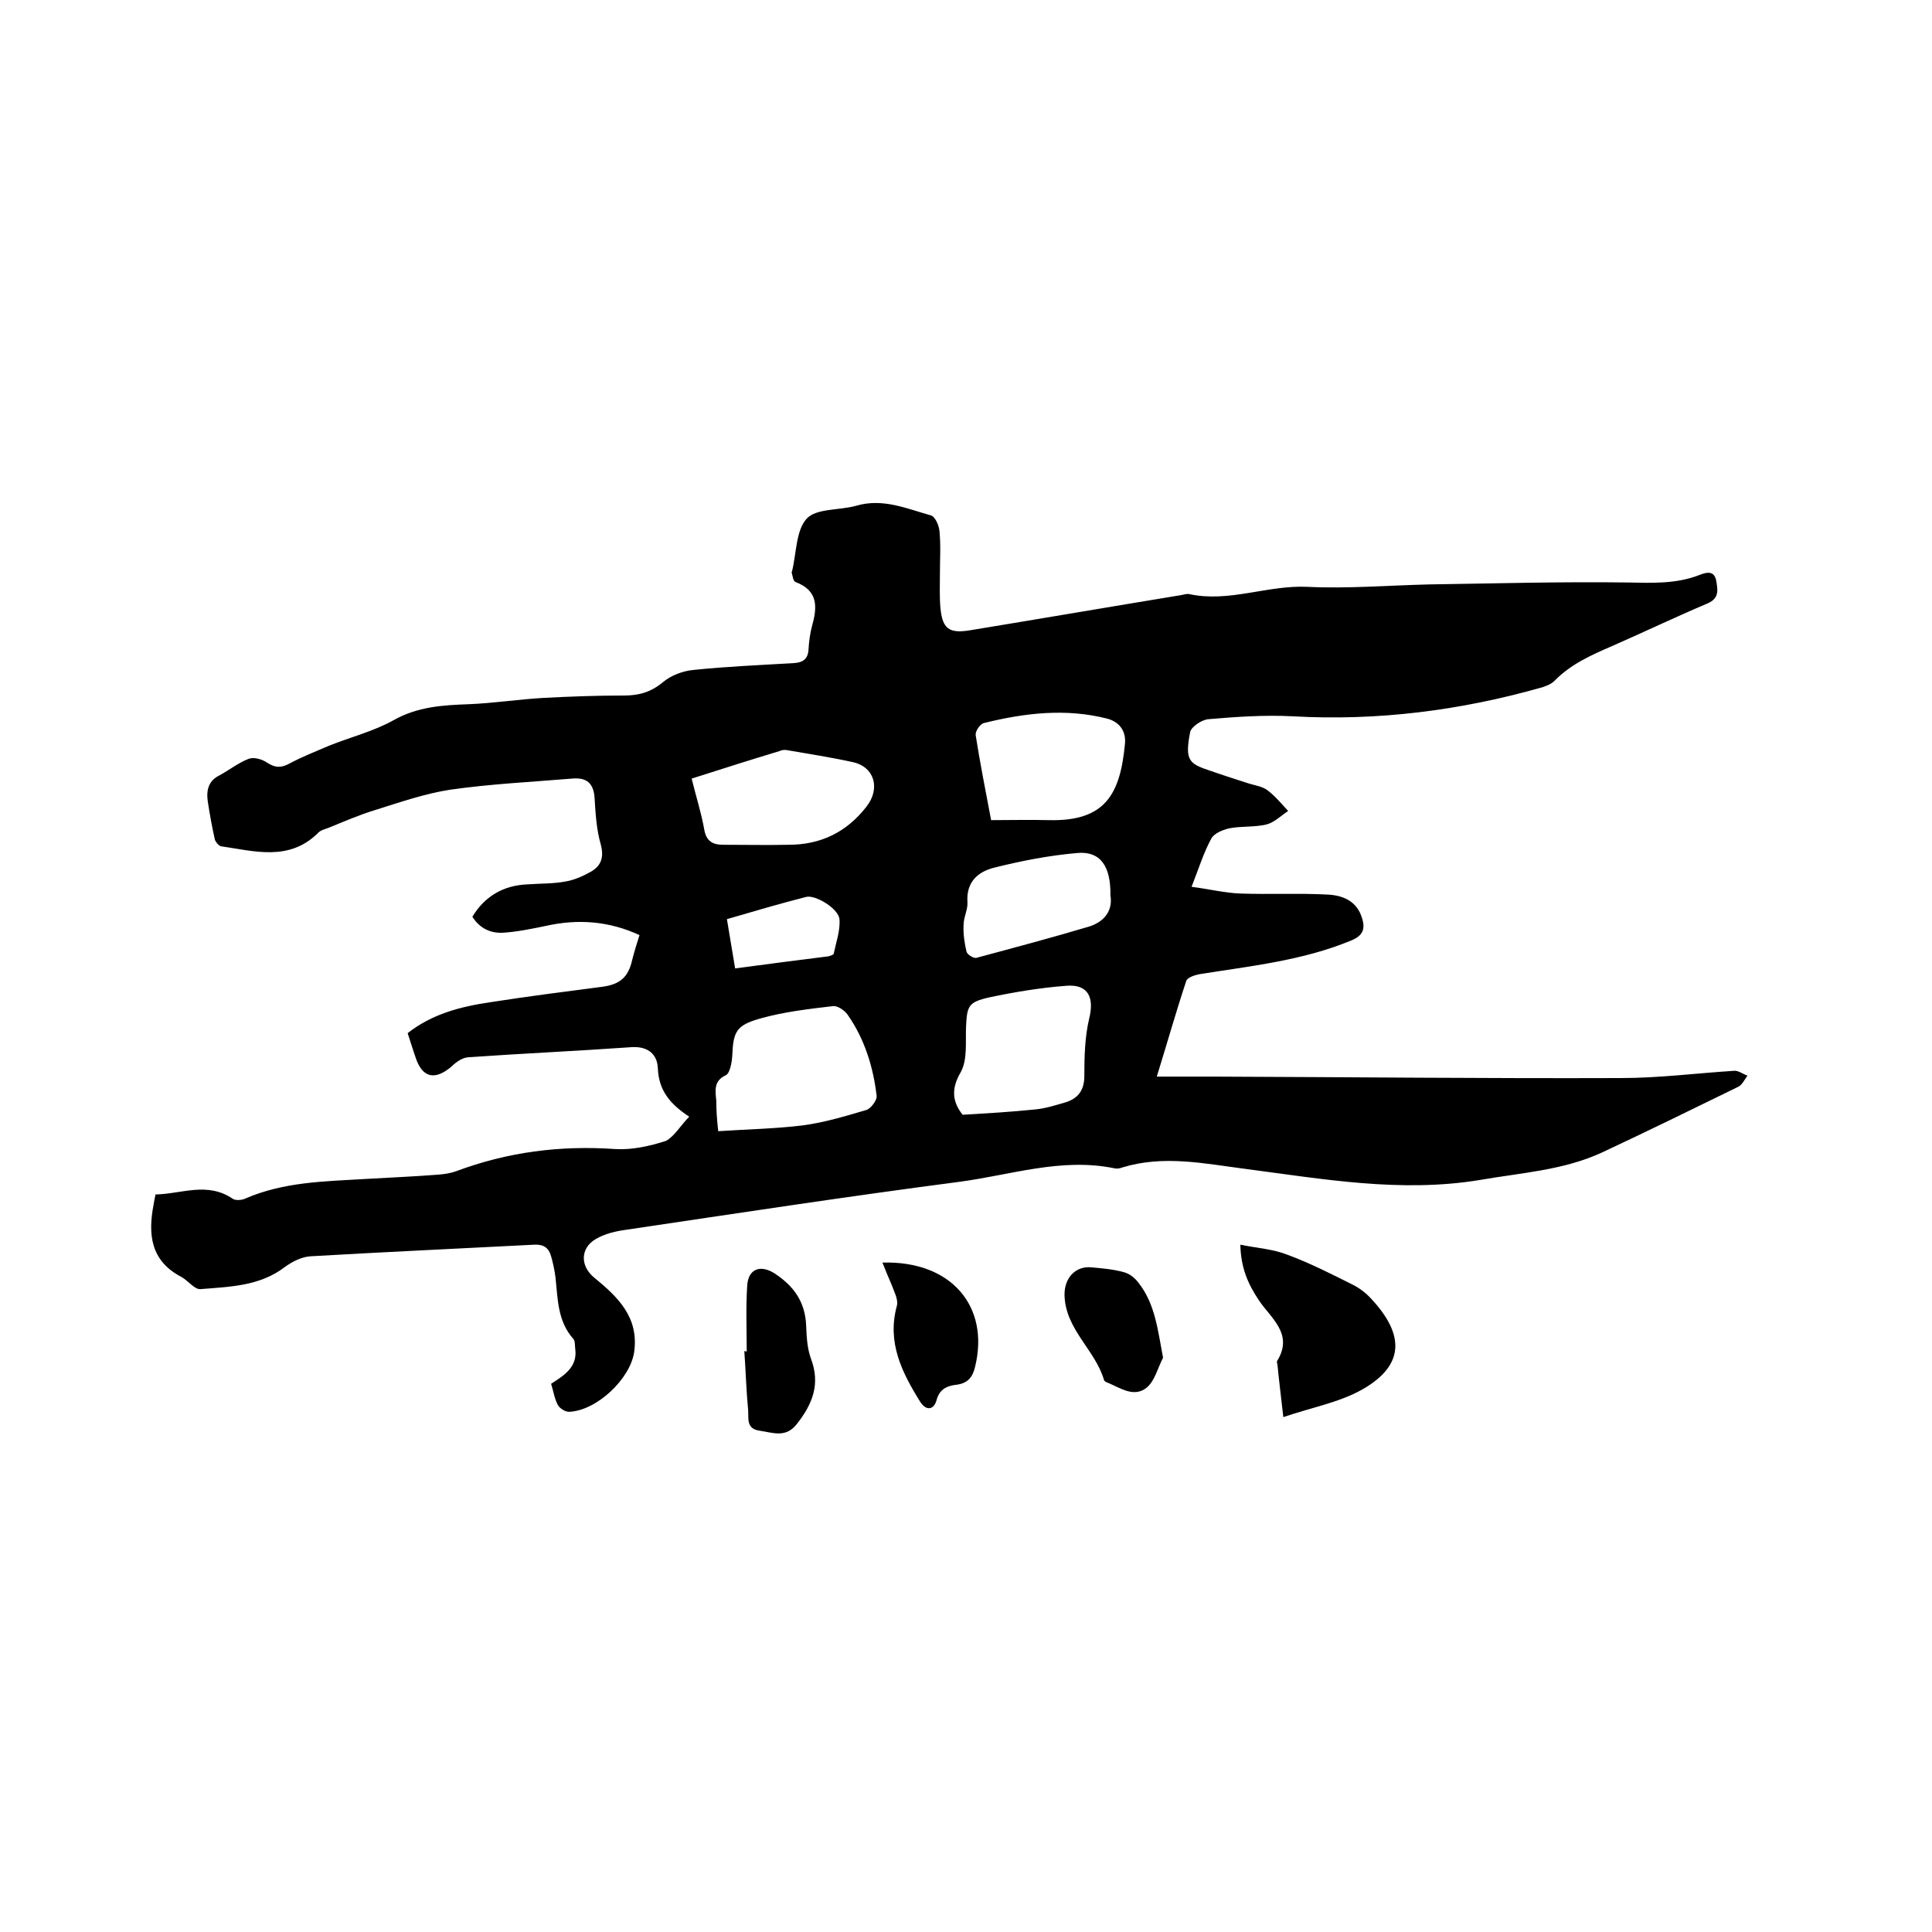 <svg enable-background="new 0 0 400 400" viewBox="0 0 400 400" xmlns="http://www.w3.org/2000/svg"><path d="m142.7 231.2c-4.1-2.7-6.3-5.5-6.5-10-.1-2.8-1.9-4.6-5.4-4.4-11.3.8-22.6 1.3-33.9 2.1-1.2.1-2.5 1-3.4 1.9-3.4 2.9-6 2.4-7.4-1.7-.6-1.7-1.1-3.4-1.7-5.2 5.1-4 11-5.5 17.1-6.4 7.7-1.2 15.5-2.2 23.2-3.2 3.7-.5 5.4-2 6.2-5.6.4-1.6.9-3.2 1.5-5.1-6.3-2.9-12.7-3.4-19.4-1.9-2.9.6-5.8 1.2-8.7 1.4-2.7.2-5-.9-6.5-3.3 2.6-4.3 6.5-6.5 11.4-6.7 2.6-.2 5.3-.1 7.9-.6 1.8-.3 3.6-1.1 5.2-2 2.1-1.2 2.8-2.9 2.1-5.6-.9-3.1-1.1-6.4-1.3-9.7-.2-3-1.6-4.3-4.7-4-8.4.7-16.8 1.1-25.2 2.3-5.2.8-10.4 2.6-15.5 4.2-3.3 1-6.5 2.4-9.7 3.7-.8.3-1.7.5-2.2 1.1-6 5.9-13.2 3.7-20.1 2.7-.4-.1-1-.8-1.2-1.3-.6-2.7-1.1-5.4-1.5-8.1-.3-2.3.2-4.2 2.5-5.3 2-1.1 3.9-2.6 6-3.4 1.1-.4 2.8.1 3.8.8 1.7 1.1 2.9 1.1 4.6.2 2.6-1.4 5.4-2.5 8.2-3.7 4.5-1.8 9.3-3 13.4-5.3 5-2.8 10.1-3.1 15.5-3.3 5.1-.2 10.3-1 15.4-1.3 5.6-.3 11.2-.5 16.8-.5 3.1 0 5.6-.7 8.1-2.8 1.7-1.4 4.1-2.3 6.3-2.5 6.8-.7 13.7-1 20.6-1.4 2-.1 3.1-.8 3.2-2.9.1-1.6.3-3.2.7-4.7 1.1-3.9 1.4-7.4-3.4-9.2-.5-.2-.6-1.3-.8-2 0-.1.1-.2.1-.3.9-3.7.8-8.4 3-10.8 2-2.2 6.8-1.7 10.3-2.7 5.5-1.6 10.4.6 15.4 2 .9.2 1.7 2.1 1.8 3.2.3 2.9.1 5.9.1 8.9 0 2.3-.1 4.7.1 7 .4 4.4 1.8 5.4 6.1 4.7 14.6-2.4 29.2-4.9 43.8-7.3.5-.1 1.1-.3 1.6-.2 8.3 1.8 16.2-1.9 24.5-1.5s16.7-.3 25.1-.5c13.8-.2 27.5-.6 41.3-.4 5 .1 9.9.3 14.6-1.5 1.3-.5 3.1-1.2 3.6 1 .3 1.8.8 3.7-1.7 4.8-6.6 2.8-13.1 5.9-19.7 8.8-4.4 1.9-8.7 3.8-12.1 7.3-.6.6-1.6 1-2.5 1.3-16.9 4.8-34.1 7-51.7 6-5.8-.3-11.6.1-17.4.6-1.4.1-3.6 1.6-3.8 2.7-1 5.2-.4 6.3 2.8 7.5 3.1 1.1 6.2 2.1 9.3 3.1 1.3.4 2.8.6 3.9 1.4 1.6 1.2 2.9 2.8 4.3 4.3-1.5 1-2.9 2.4-4.5 2.8-2.5.6-5.2.3-7.7.8-1.3.3-3.1 1-3.7 2.1-1.6 2.9-2.6 6.2-4.1 10 3.8.5 7 1.3 10.2 1.4 5.9.2 11.8-.1 17.7.2 3.2.1 6.3 1.2 7.4 4.9.7 2.2.2 3.6-2.2 4.6-10.1 4.2-20.9 5.3-31.5 7-1 .2-2.5.7-2.7 1.4-2.1 6.3-3.9 12.7-6.1 19.8h12c28 .1 56.1.4 84.1.3 7.8 0 15.6-1 23.4-1.5.9-.1 1.9.7 2.8 1-.6.8-1.1 1.9-1.9 2.3-9.4 4.6-18.8 9.2-28.2 13.6-8 3.7-16.7 4.2-25.3 5.7-16.4 2.7-32.5-.2-48.6-2.3-8.5-1.1-16.9-2.9-25.4-.3-.5.2-1.1.3-1.6.2-11-2.3-21.6 1.4-32.3 2.8-23 3-45.9 6.5-68.8 9.9-2.2.3-4.4.8-6.3 1.9-3.3 1.9-3.3 5.6-.4 8 4.9 4 9.3 8.2 8.3 15.4-.8 5.6-7.8 12.2-13.5 12.4-.8 0-1.9-.7-2.3-1.4-.7-1.3-.9-2.8-1.4-4.4 2.6-1.7 5.5-3.4 5-7.2-.1-.7 0-1.7-.4-2.1-3.3-3.7-3.2-8.3-3.7-12.8-.2-1.5-.5-2.9-.9-4.3-.5-1.8-1.6-2.5-3.5-2.4-15.4.8-30.8 1.5-46.3 2.4-1.8.1-3.8 1.1-5.3 2.2-5.2 4-11.4 4.1-17.5 4.6-1.2.1-2.5-1.7-3.9-2.5-6.4-3.3-7-8.8-5.8-15 .1-.6.2-1.2.4-2.1 5.4-.1 10.7-2.7 16 .9.6.4 1.9.3 2.7-.1 7.9-3.4 16.2-3.5 24.6-4 5.1-.3 10.1-.5 15.2-.9 1.3-.1 2.6-.3 3.7-.7 10.7-4 21.6-5.4 33-4.6 3.5.2 7.1-.6 10.5-1.7 1.8-1 3-3.2 4.8-5zm6 3c6-.4 11.8-.5 17.5-1.2 4.5-.6 8.8-1.9 13.2-3.2.9-.3 2.2-2 2.1-2.9-.7-6-2.5-11.8-6-16.8-.6-.9-2.1-1.9-3-1.8-5.1.6-10.3 1.2-15.2 2.6s-5.5 2.7-5.7 7.8c-.1 1.4-.5 3.5-1.3 3.9-2.6 1.2-2.2 3.2-2 5.3 0 1.8.1 3.6.4 6.3zm50.6-3.4c5.2-.3 10.1-.6 15-1.1 2.2-.2 4.3-.9 6.4-1.5 2.5-.8 3.8-2.5 3.8-5.4 0-4 .1-8.1 1-11.9 1.1-4.4-.2-7.2-4.8-6.8-5.3.4-10.7 1.3-15.9 2.4-4.4 1-4.6 1.8-4.8 6.3-.1 3.1.3 6.7-1.1 9.2-2.2 3.7-1.5 6.4.4 8.8zm5.9-61c4.1 0 8-.1 11.9 0 11.7.3 14.8-5.3 15.8-15.7.3-2.7-1.1-4.6-3.6-5.3-8.6-2.2-17.1-1.2-25.6.9-.8.2-1.8 1.7-1.7 2.5.9 5.7 2 11.3 3.2 17.6zm-62-8.6c.9 3.7 2 7.1 2.6 10.5.4 2.4 1.7 3.2 3.9 3.2 4.5 0 9.1.1 13.6 0 6.6 0 12-2.6 16.1-7.9 2.9-3.7 1.7-8.2-2.8-9.2s-9.1-1.7-13.7-2.5c-.5-.1-1.1 0-1.5.2-6 1.8-11.9 3.7-18.2 5.7zm86.7 24.2c.1-6.1-2.1-9.2-6.8-8.8-5.8.5-11.5 1.6-17.1 3-3.4.8-6 2.9-5.7 7.2.1 1.5-.8 3.1-.8 4.7-.1 1.9.2 3.8.6 5.5.1.6 1.5 1.5 2.1 1.3 7.8-2.1 15.7-4.2 23.4-6.5 3.3-1.1 4.8-3.5 4.3-6.4zm-77.7 15.1c6.6-.9 13-1.7 19.3-2.5.4-.1 1-.3 1.1-.5.5-2.4 1.4-4.9 1.2-7.2-.2-2.2-5-5.1-6.9-4.6-5.5 1.4-10.9 3-16.4 4.6.6 3.5 1.1 6.7 1.7 10.2z"/><path d="m265.7 293.4c-.5-4.4-.9-7.6-1.2-10.7 0-.3-.2-.7-.1-.9 3.5-5.6-1.3-8.9-3.7-12.5-2.3-3.4-3.8-6.8-3.9-11.6 3.4.7 6.8.9 9.8 2.1 4.6 1.7 9.1 4 13.5 6.2 1.4.7 2.7 1.7 3.8 2.9 6.8 7.3 7.1 13.7-1.9 18.8-4.8 2.7-10.5 3.7-16.3 5.7z"/><path d="m154.6 279.8c0-4.5-.2-9.1.1-13.6.2-3.5 2.7-4.4 5.6-2.6 4 2.6 6.4 5.9 6.6 10.8.1 2.3.2 4.7 1 6.9 2 5.3.3 9.4-2.9 13.5-2.3 3-5 1.8-7.8 1.4-2.7-.4-2.2-2.5-2.3-4.2-.4-4.1-.5-8.2-.8-12.3.2.1.4.1.5.1z"/><path d="m182.7 261.4c14.3-.4 22.2 9.1 19.2 21.5-.5 2.2-1.5 3.5-3.9 3.8-1.9.2-3.5.9-4.1 3.2-.6 2.1-2.2 2.2-3.4.3-3.8-6.1-6.9-12.3-4.8-19.9.3-1.3-.6-2.9-1.1-4.3-.6-1.4-1.2-2.8-1.9-4.6z"/><path d="m240.8 281.1c-1.1 2.1-1.7 4.8-3.4 6.2-2.6 2.1-5.4.1-8-1-.3-.1-.7-.3-.8-.5-1.8-6.3-8-10.5-8.2-17.6-.1-3.5 2.2-6.2 5.7-5.8 2.2.2 4.5.4 6.6 1 1.2.3 2.4 1.3 3.1 2.3 3.4 4.4 3.9 9.7 5 15.4z"/></svg>